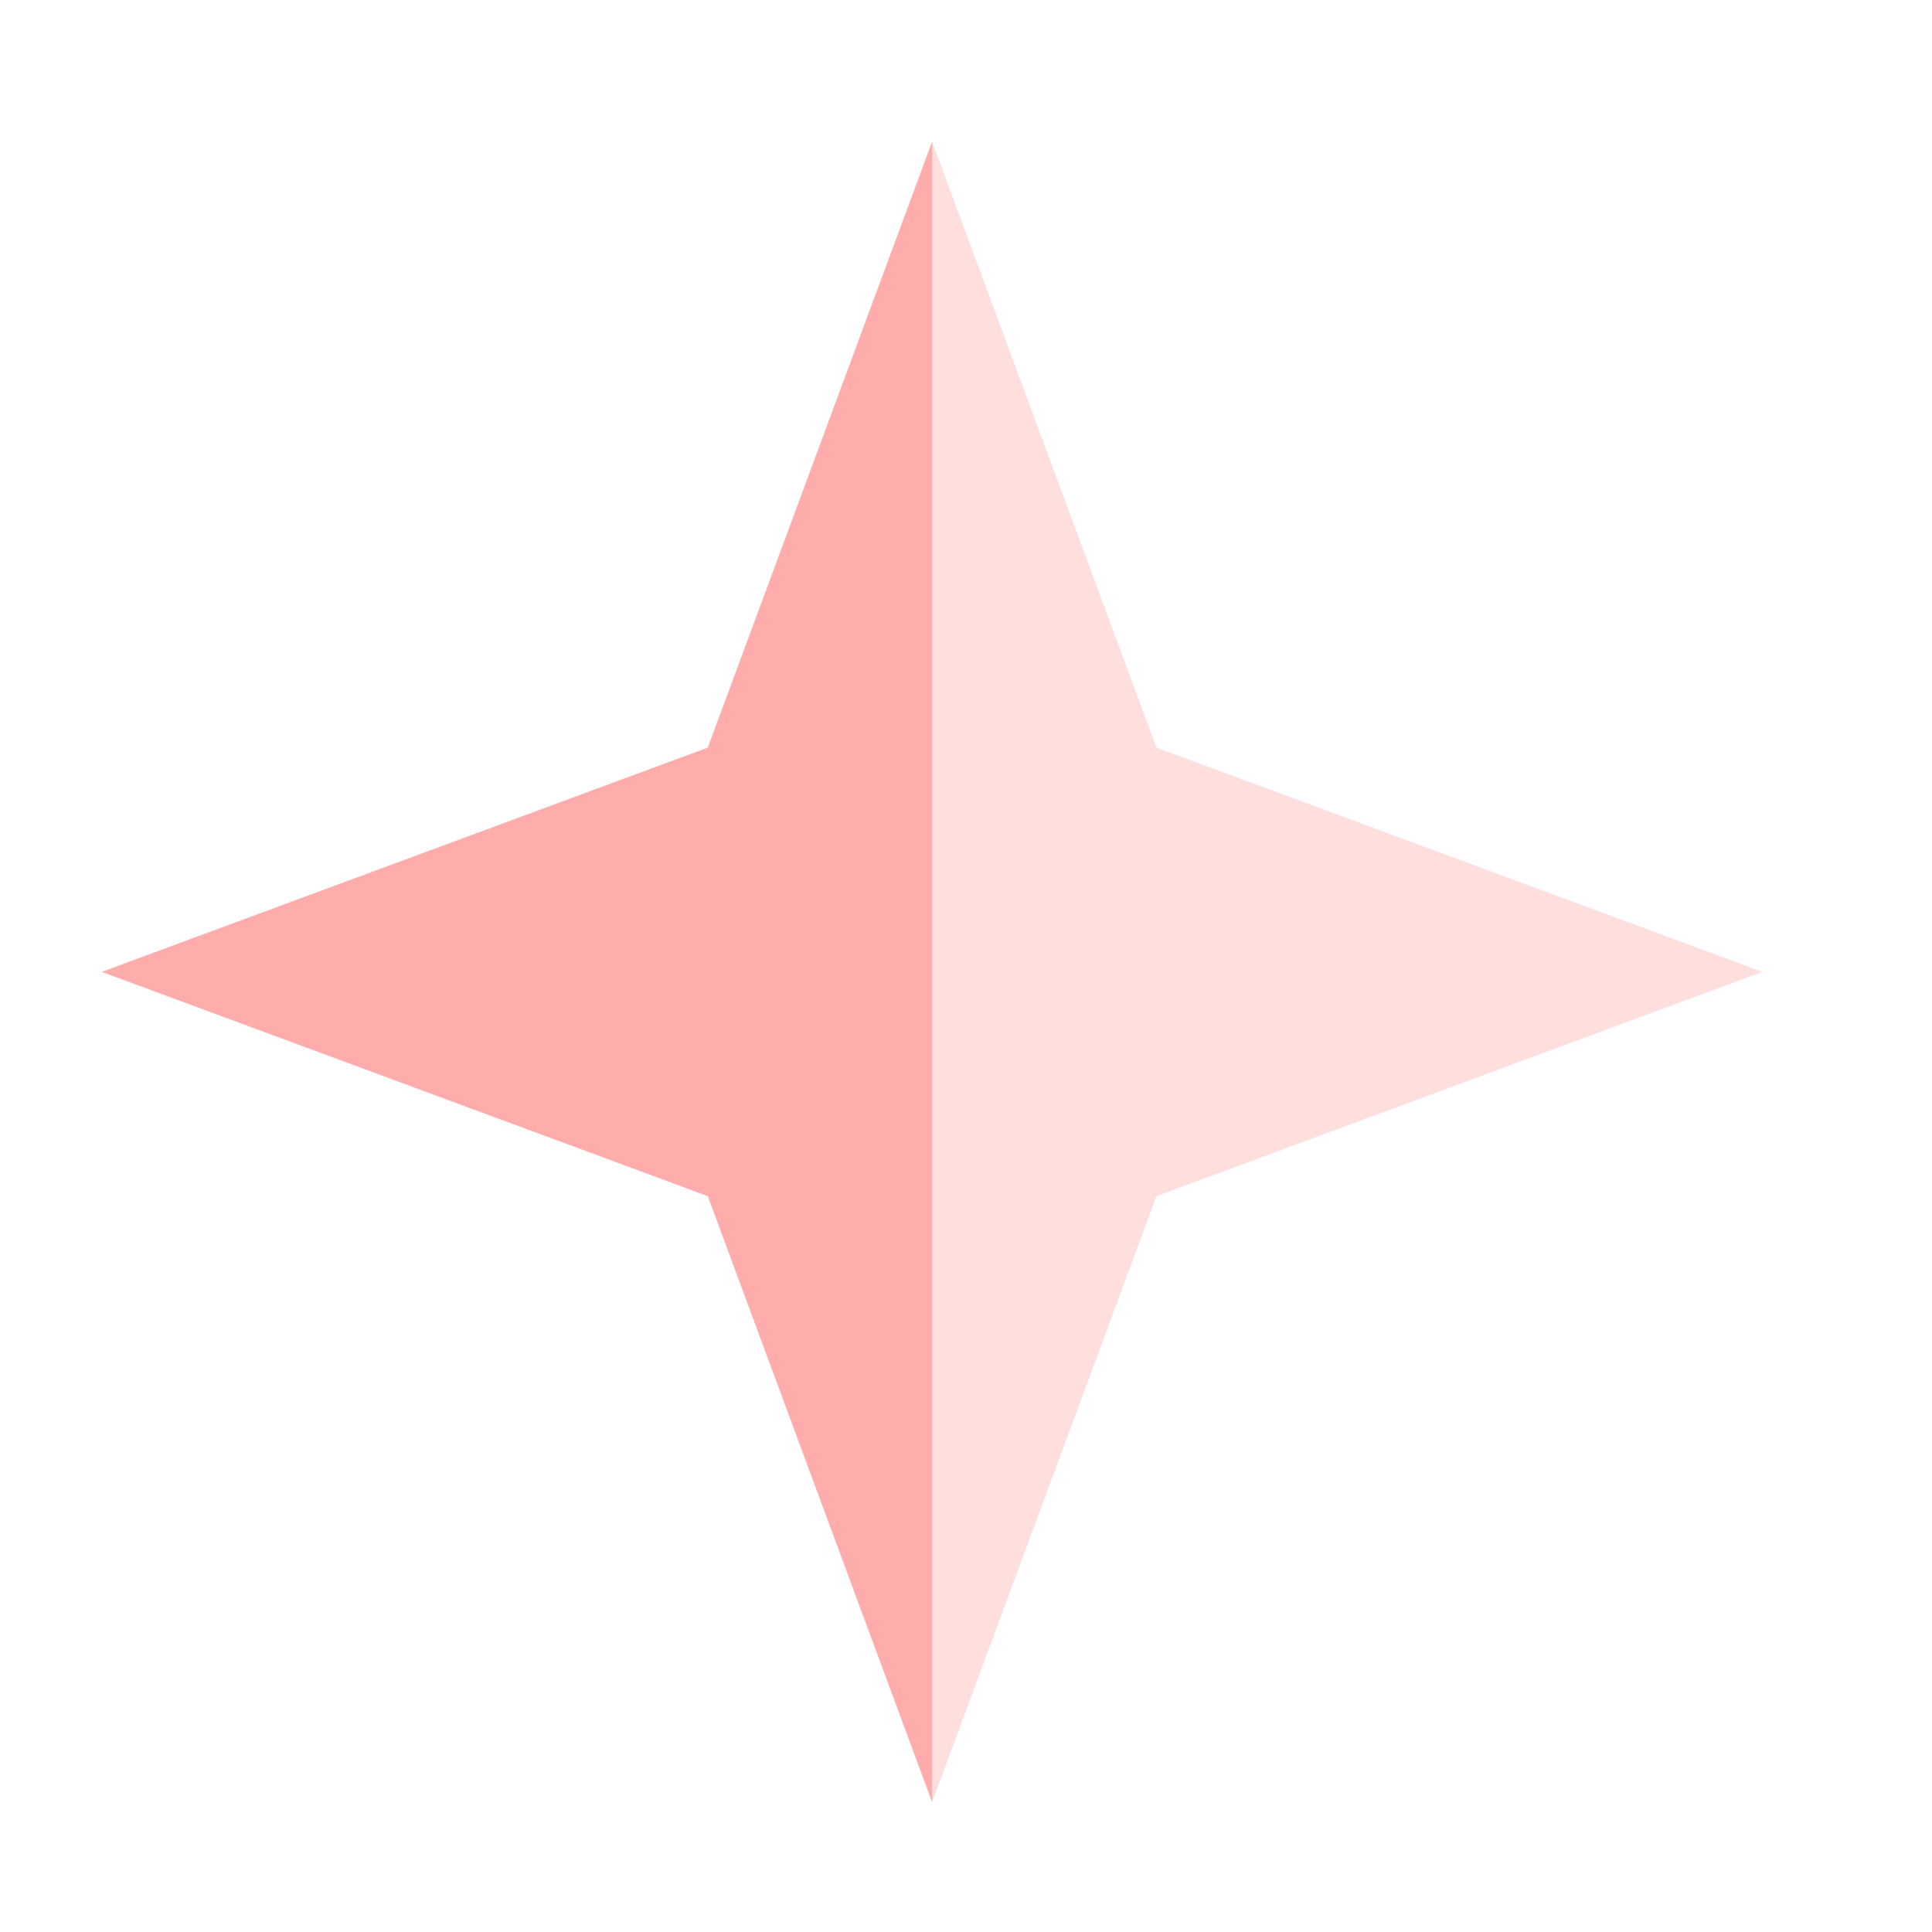 <?xml version="1.0" encoding="UTF-8"?> <svg xmlns="http://www.w3.org/2000/svg" width="23" height="23" viewBox="0 0 23 23" fill="none"><path fill-rule="evenodd" clip-rule="evenodd" d="M11.097 1.685L8.426 8.9L1.211 11.57L8.426 14.24L11.097 21.456V1.685Z" fill="#FFACAC"></path><path opacity="0.4" fill-rule="evenodd" clip-rule="evenodd" d="M11.096 1.685L13.767 8.9L20.981 11.57L13.767 14.24L11.096 21.456V1.685Z" fill="#FFACAC"></path></svg> 